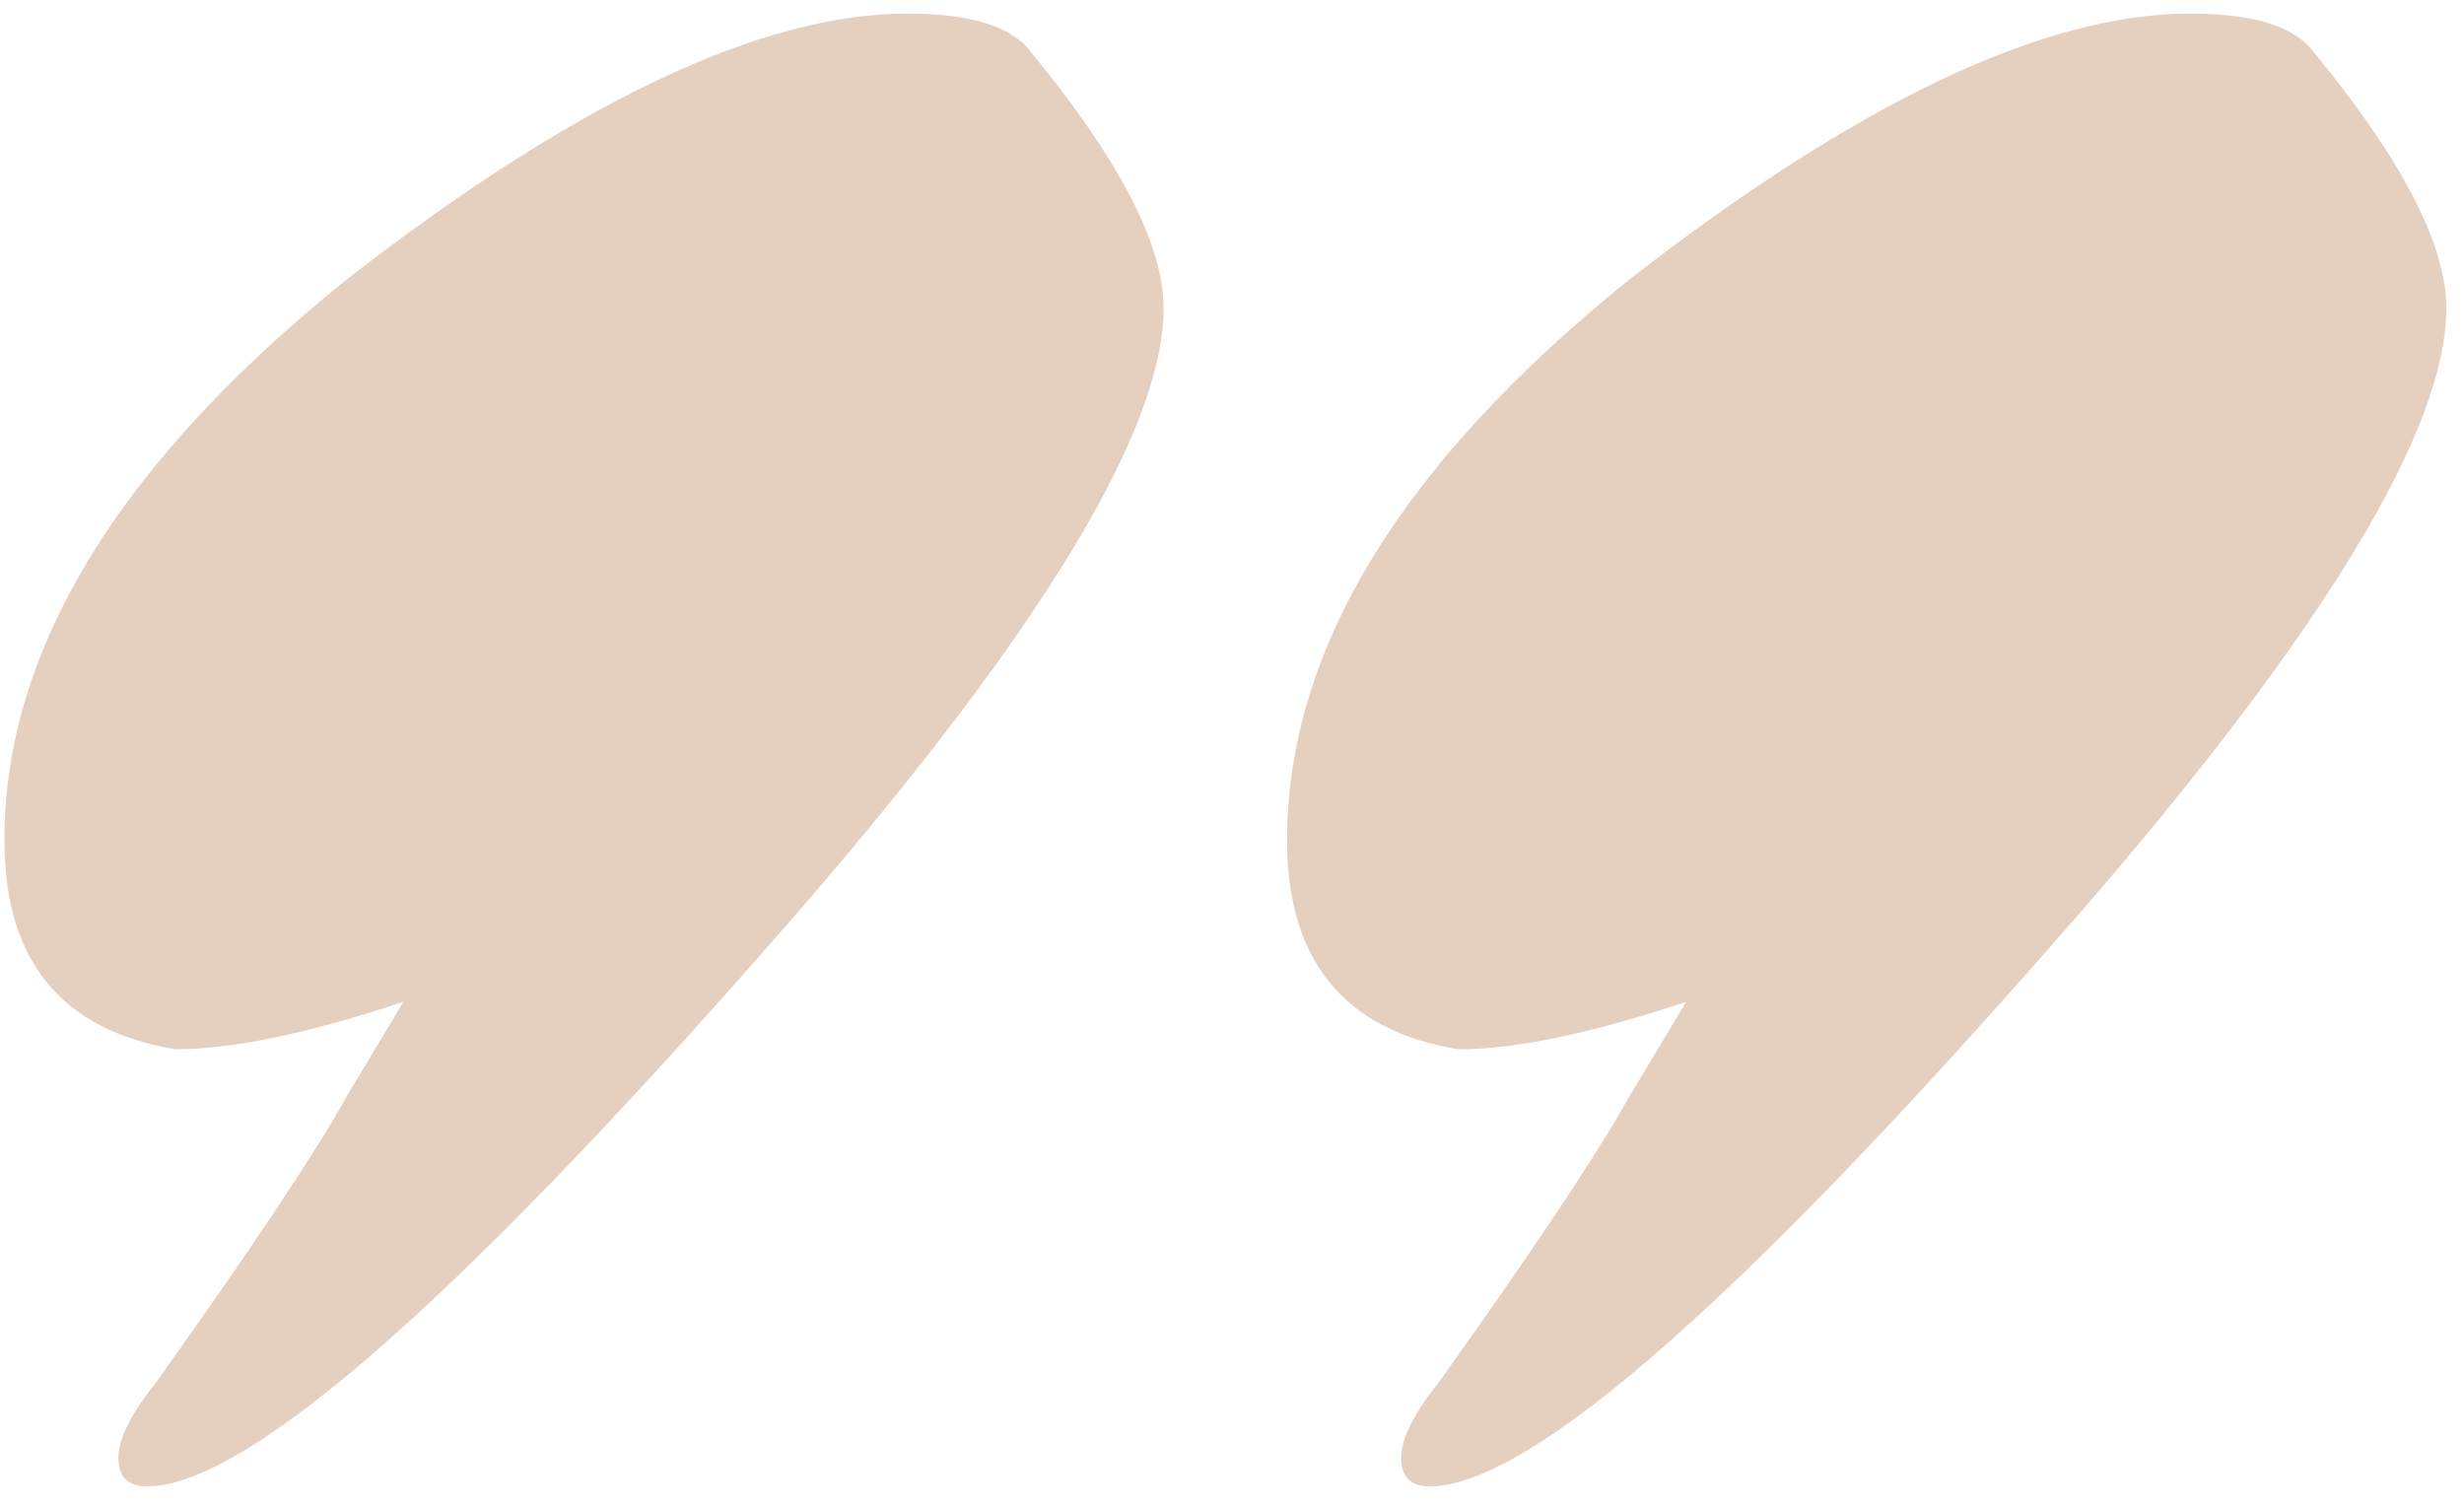 <svg xmlns="http://www.w3.org/2000/svg" width="85" height="52" viewBox="0 0 85 52" fill="none"><path d="M31.29 0.469C33.475 0.469 34.896 0.906 35.551 1.78C38.61 5.495 40.14 8.445 40.14 10.63C40.14 14.782 35.988 21.665 27.685 31.28C16.103 44.61 8.564 51.274 5.068 51.274C4.413 51.274 4.085 50.947 4.085 50.291C4.085 49.636 4.522 48.761 5.396 47.669C8.674 43.08 10.859 39.802 11.951 37.836L13.918 34.558C10.64 35.651 8.018 36.197 6.051 36.197C2.118 35.541 0.152 33.138 0.152 28.986C0.152 22.43 4.085 15.984 11.951 9.647C19.818 3.529 26.264 0.469 31.29 0.469ZM75.54 0.469C77.725 0.469 79.145 0.906 79.801 1.78C82.86 5.495 84.39 8.445 84.39 10.63C84.39 14.782 80.238 21.665 71.934 31.28C60.353 44.61 52.814 51.274 49.318 51.274C48.662 51.274 48.334 50.947 48.334 50.291C48.334 49.636 48.772 48.761 49.645 47.669C52.923 43.08 55.108 39.802 56.201 37.836L58.168 34.558C54.89 35.651 52.268 36.197 50.301 36.197C46.368 35.541 44.401 33.138 44.401 28.986C44.401 22.43 48.334 15.984 56.201 9.647C64.068 3.529 70.514 0.469 75.54 0.469Z" fill="#E5CFBF"></path></svg>